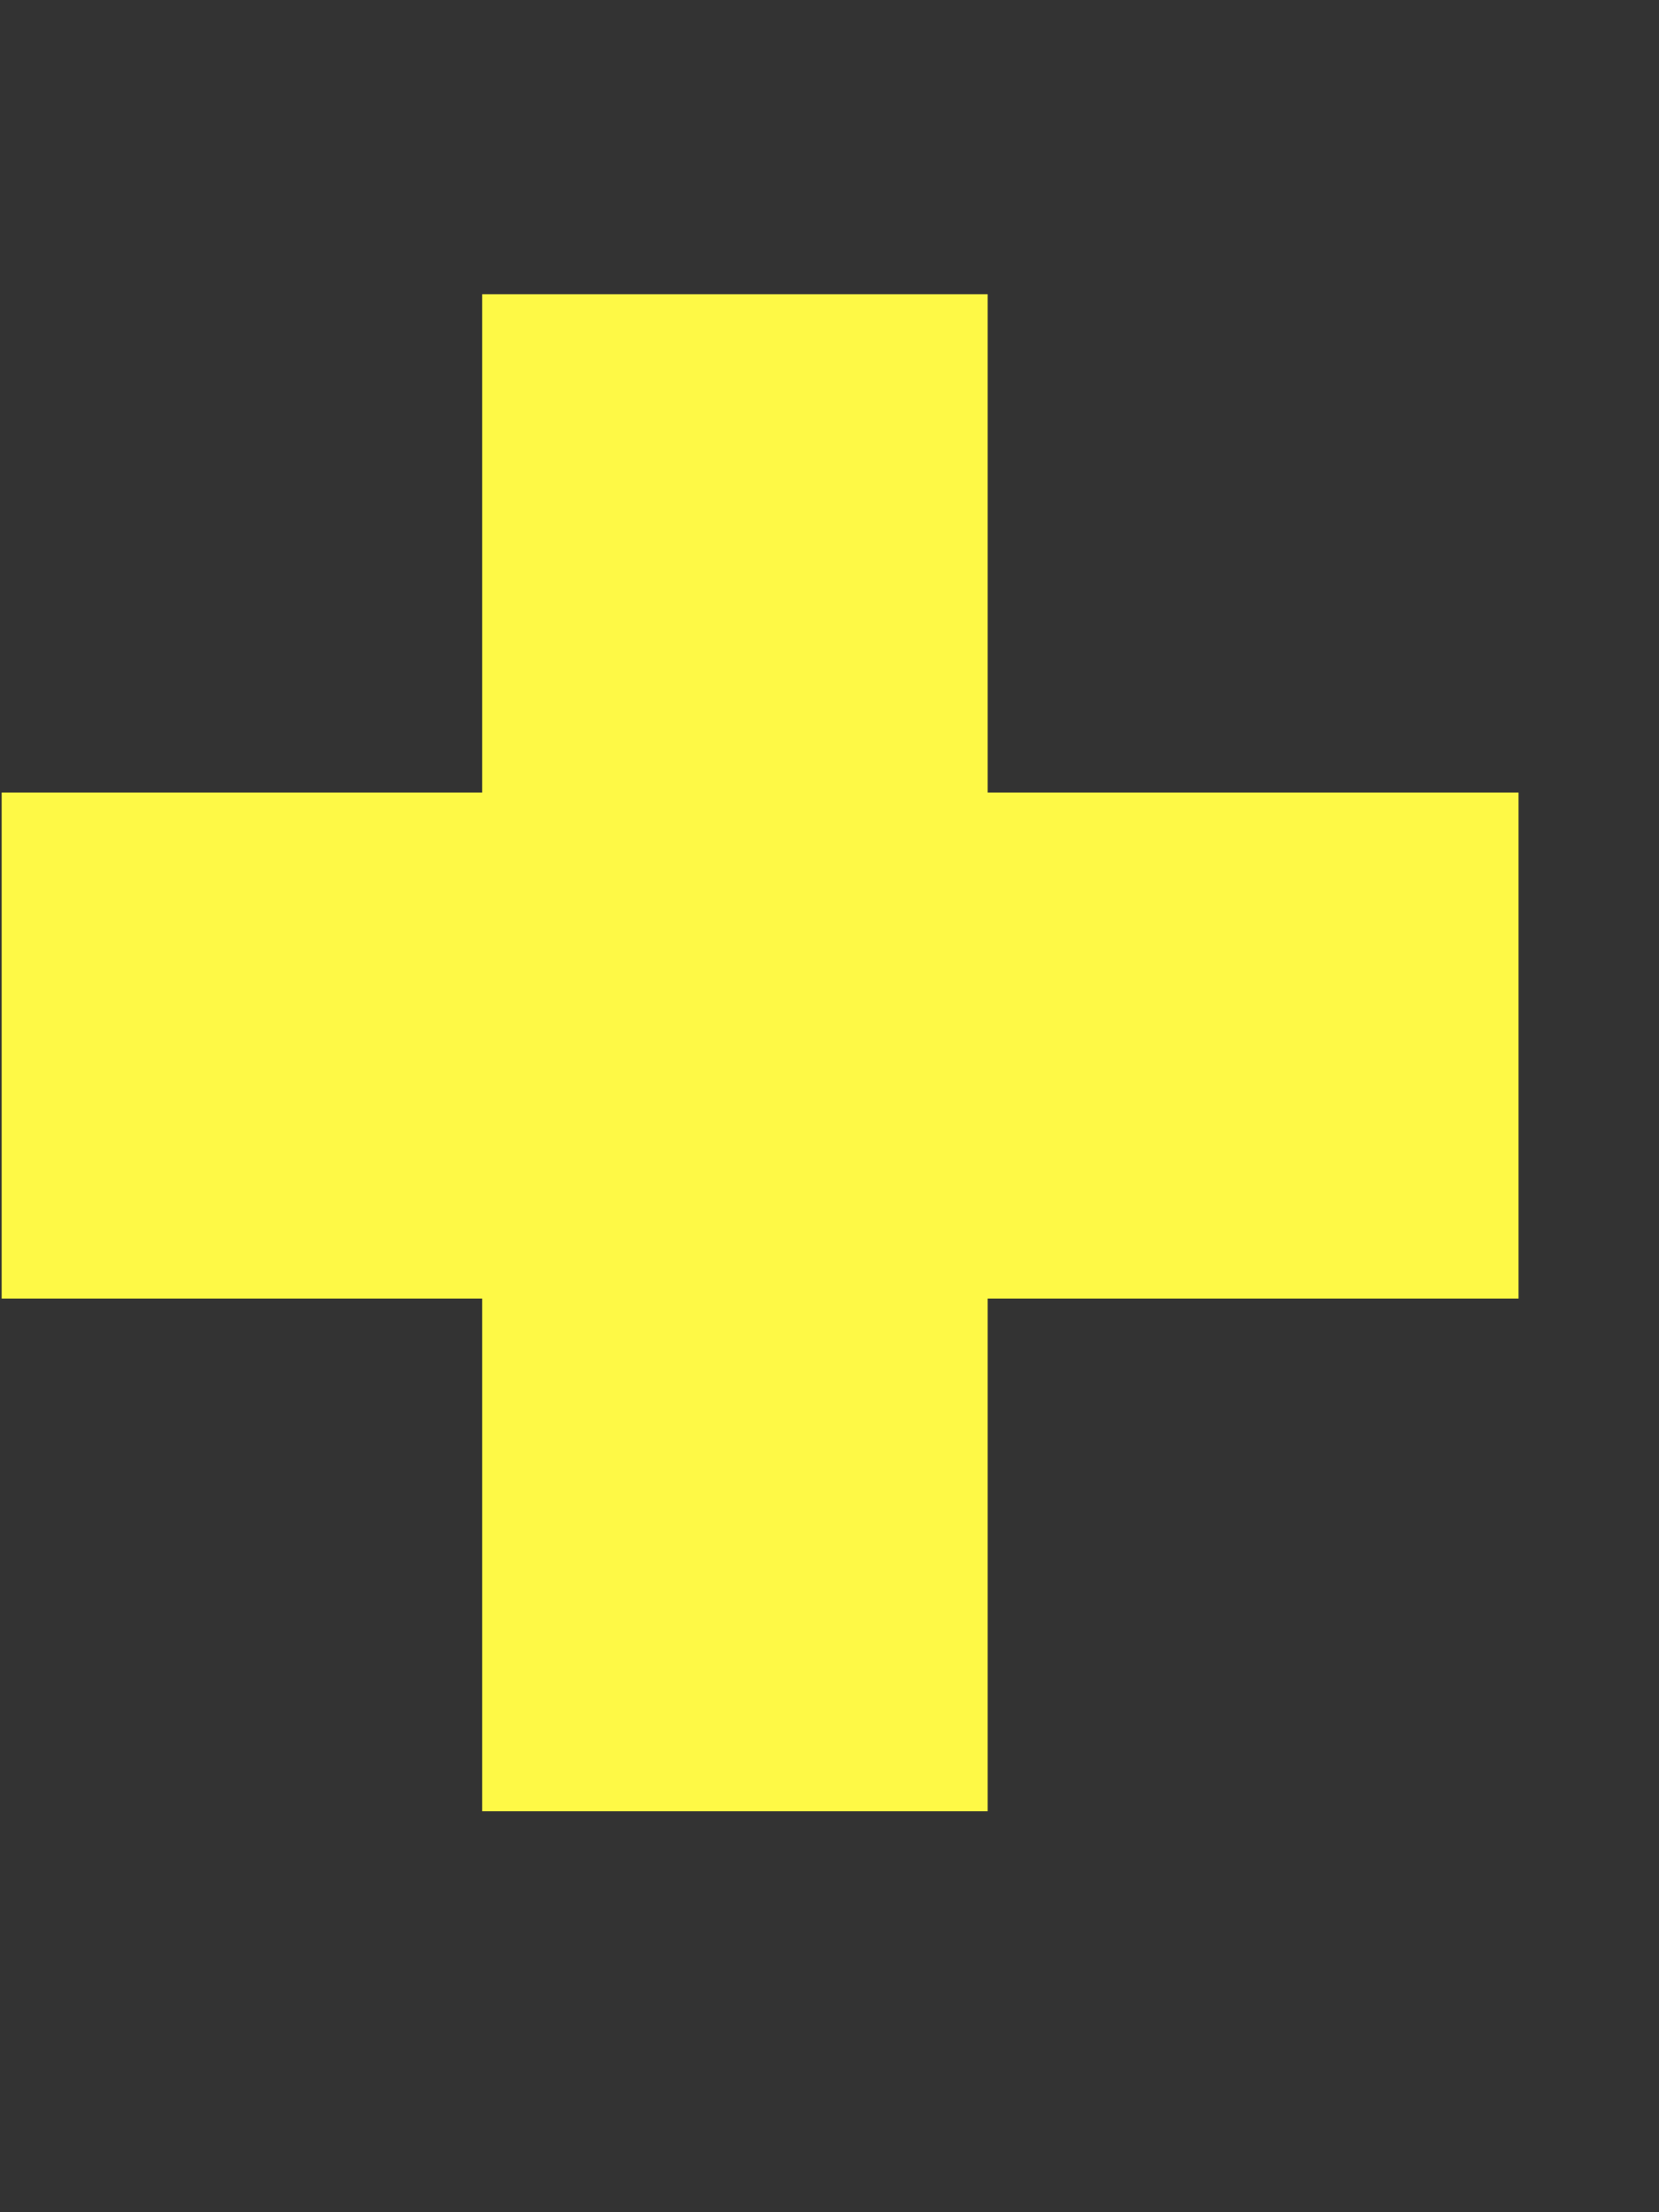 <svg width="3" height="4" viewBox="0 0 3 4" fill="none" xmlns="http://www.w3.org/2000/svg">
<rect x="0" y="0" width="3" height="4" fill="#333333" stroke="none"/>
<path id="Union" fill-rule="evenodd" clip-rule="evenodd" d="M0.872 2.348L0.872 3.275L1.786 3.275L1.786 2.348L2.746 2.348V1.433L1.786 1.433L1.786 0.532L0.872 0.532L0.872 1.433L0.003 1.433L0.003 2.348L0.872 2.348Z" fill="#FEF946"/>
</svg>
